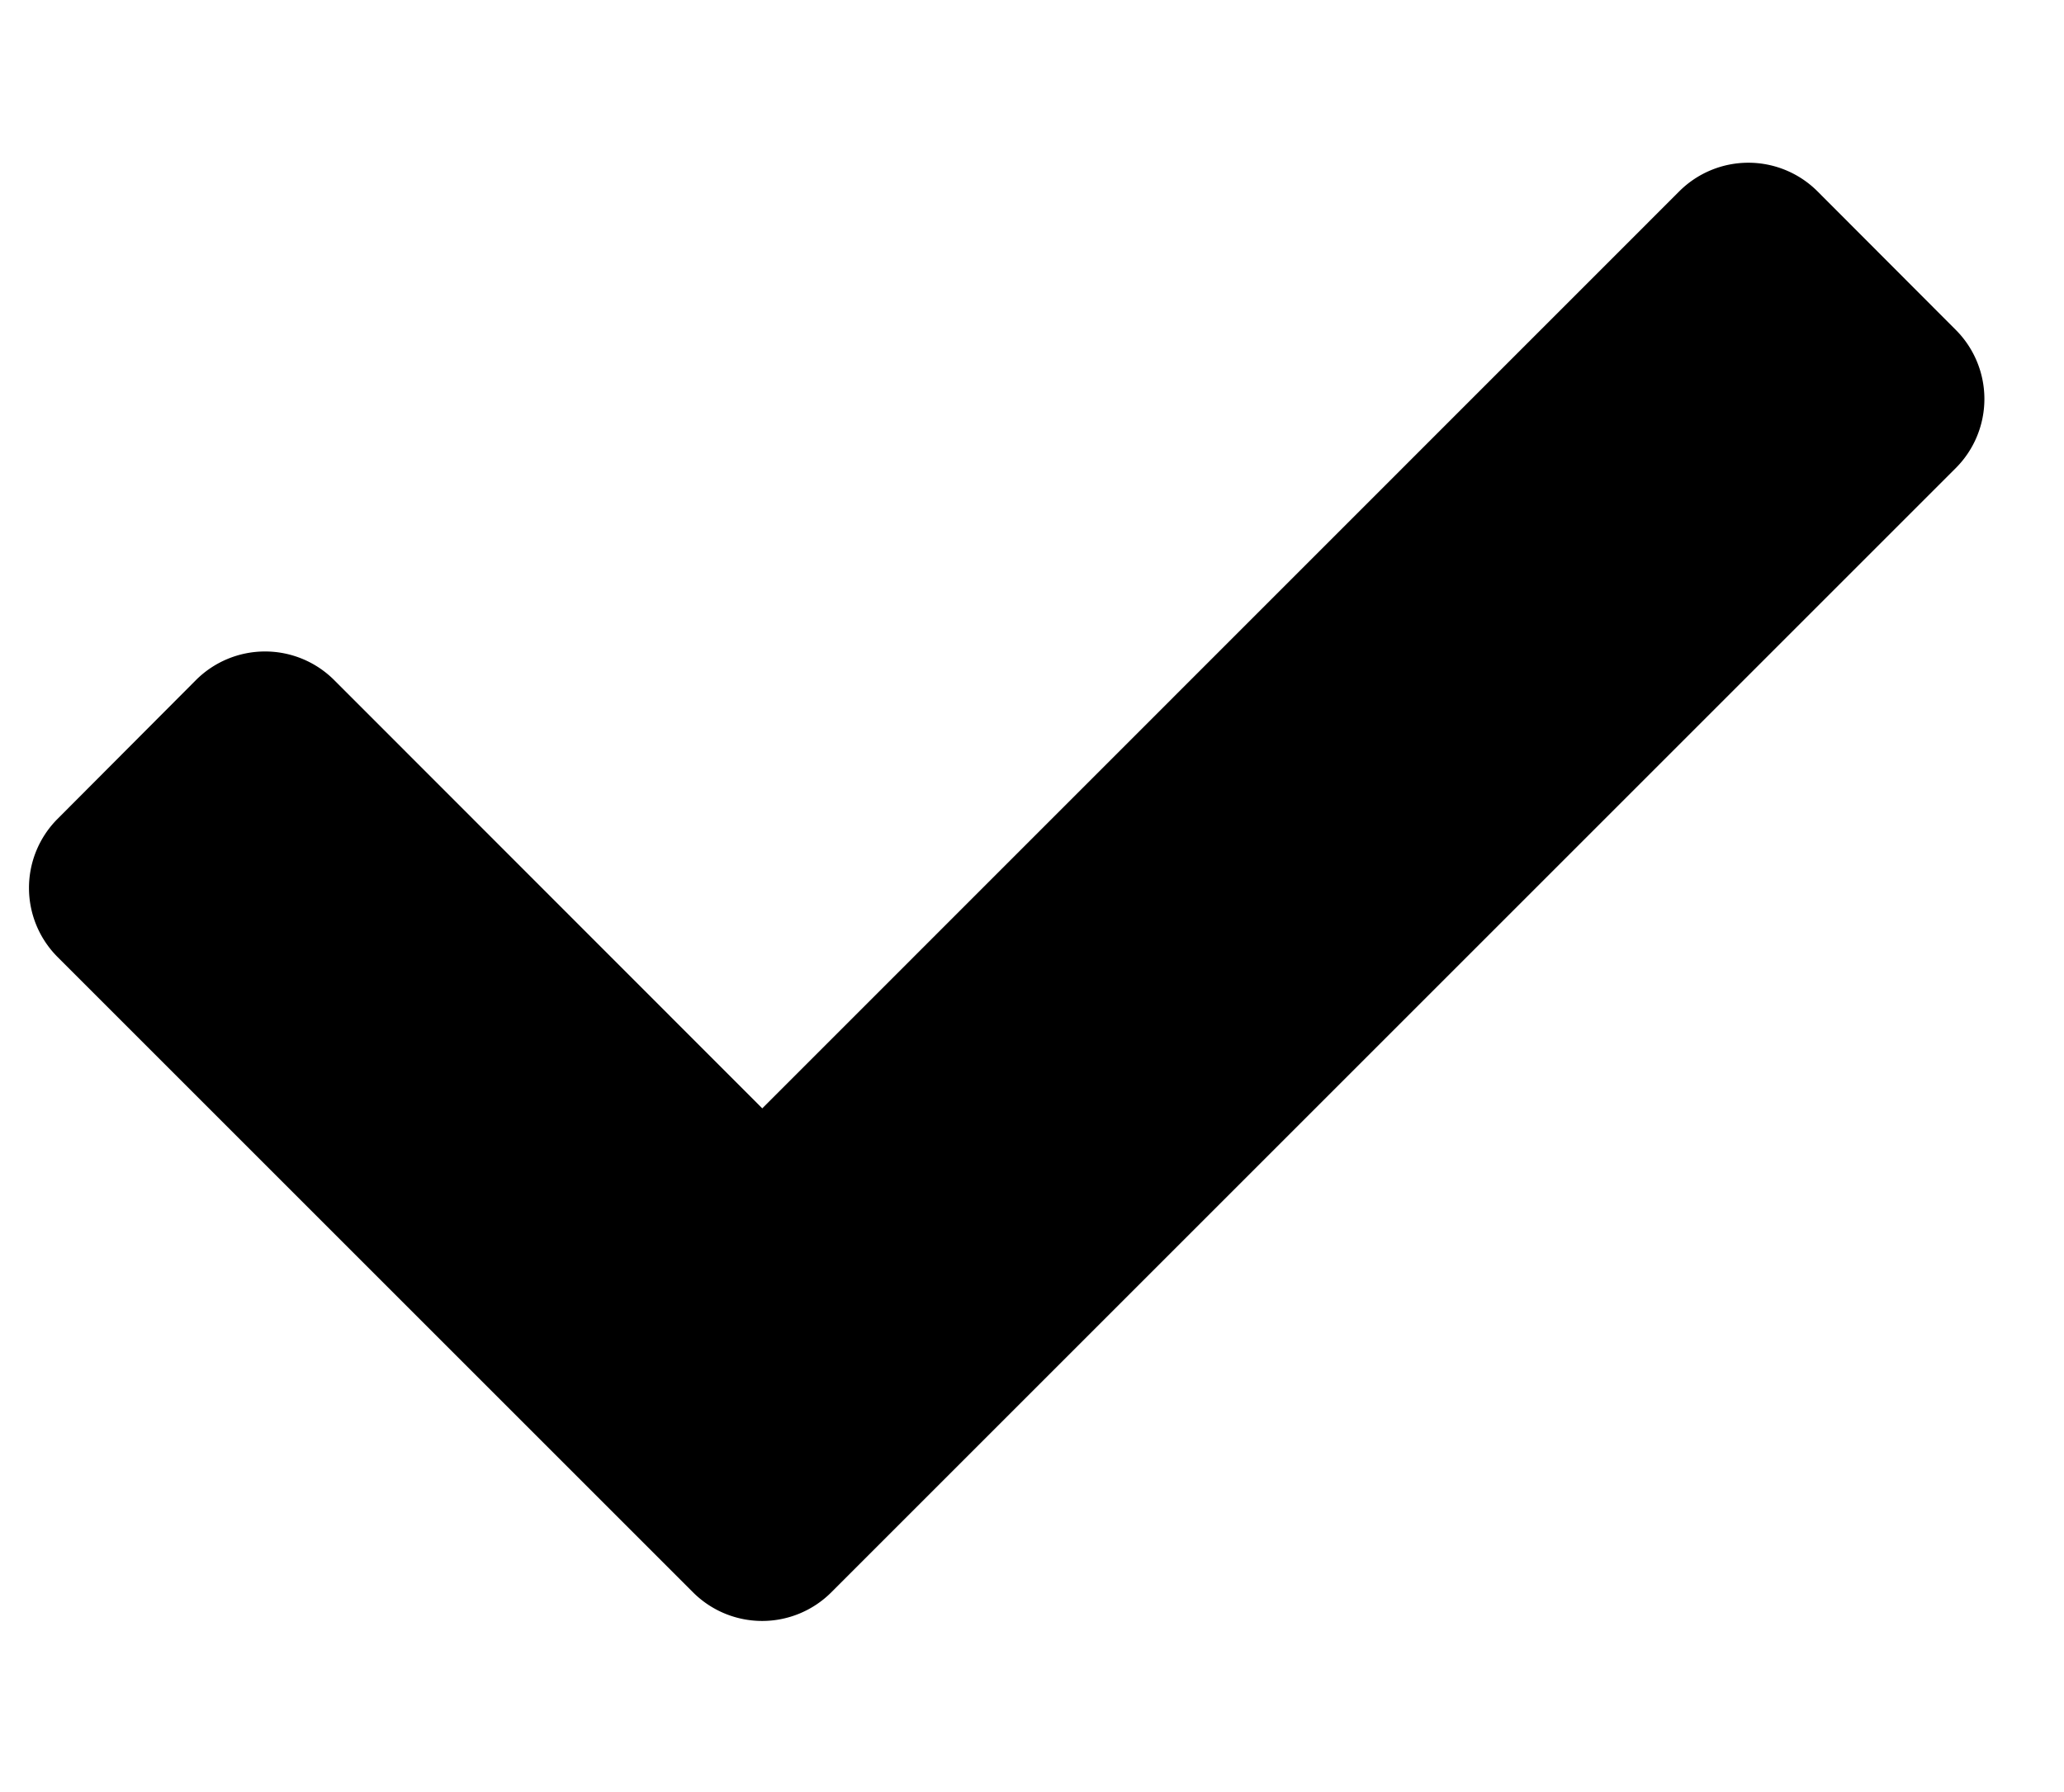 <svg xmlns="http://www.w3.org/2000/svg" width="38" height="33" viewBox="0 0 38 33">
  <g id="Group_28046" data-name="Group 28046" transform="translate(13311 8011)">
    <rect id="Rectangle_14465" data-name="Rectangle 14465" width="38" height="33" transform="translate(-13311 -8011)" fill="#fff" opacity="0"/>
    <path id="Icon_awesome-check" data-name="Icon awesome-check" d="M12.227,30.9.527,19.2a1.8,1.8,0,0,1,0-2.546L3.073,14.1a1.8,1.8,0,0,1,2.546,0L13.5,21.986,30.382,5.1a1.8,1.8,0,0,1,2.546,0L35.473,7.65a1.8,1.8,0,0,1,0,2.546l-20.7,20.7A1.8,1.8,0,0,1,12.227,30.9Z" transform="translate(-13310.466 -8012.576)"/>
  </g>
</svg>

